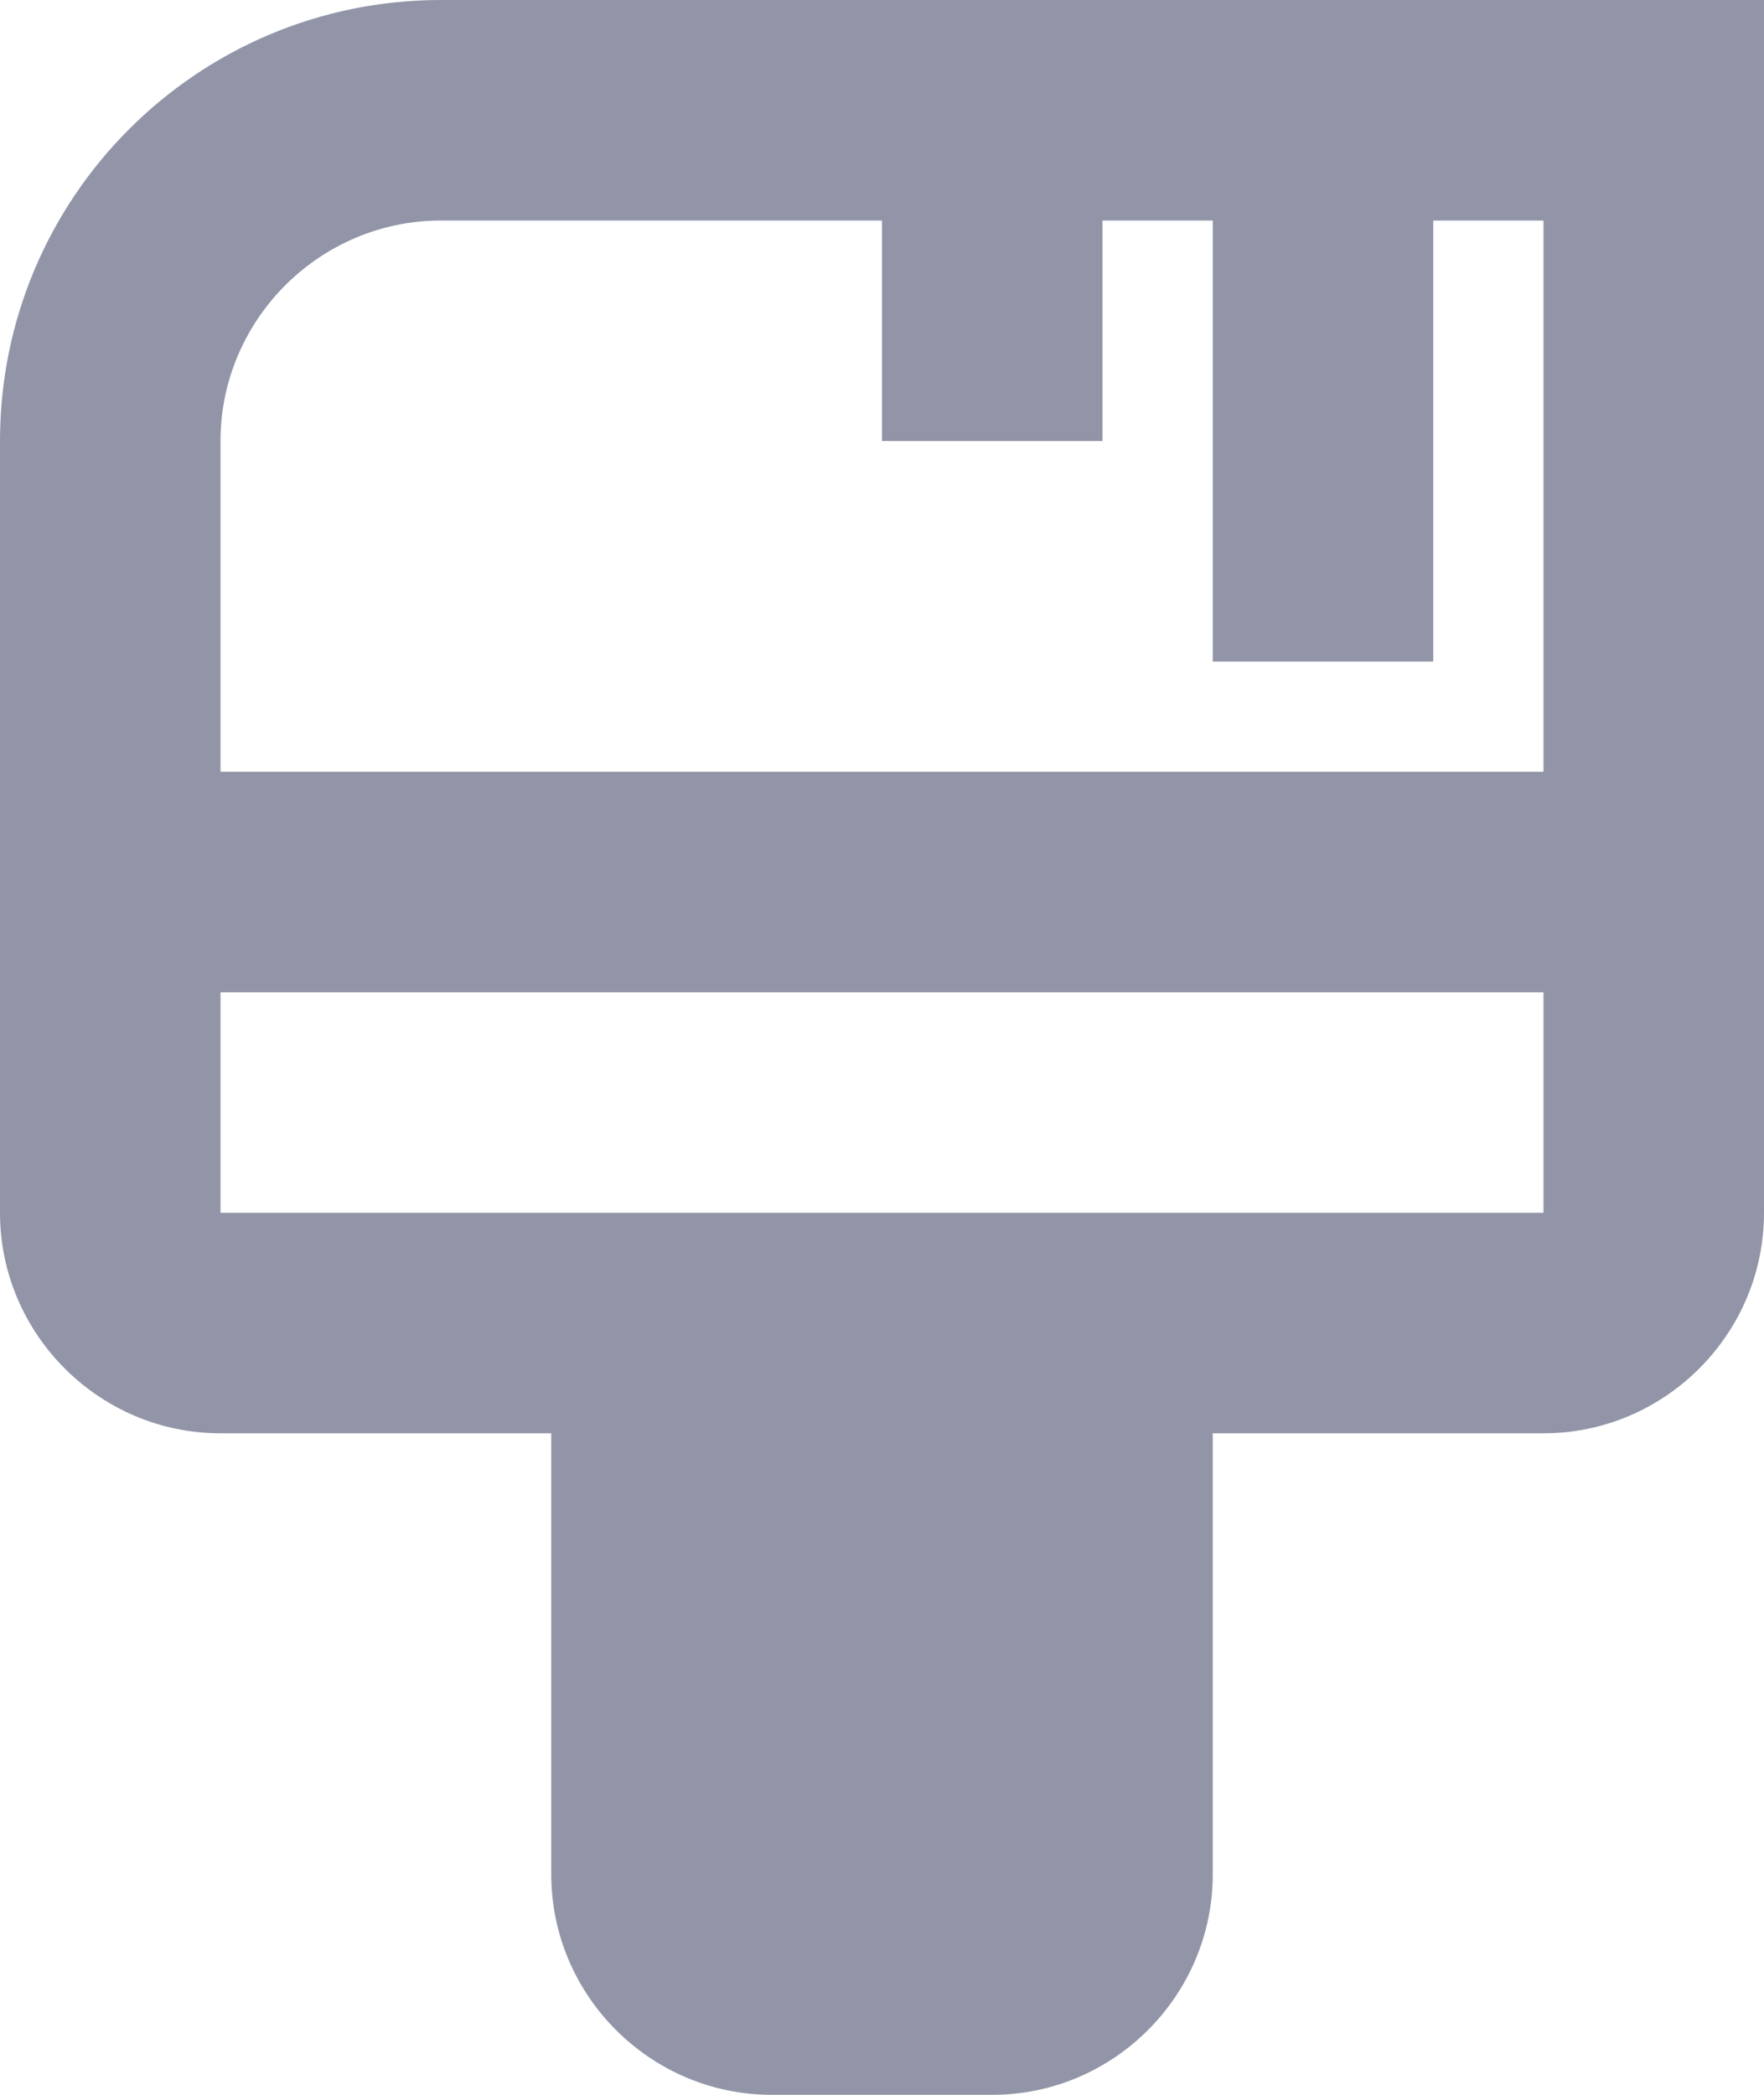 <svg width="16" height="19" viewBox="0 0 16 19" fill="none" xmlns="http://www.w3.org/2000/svg">
<path d="M4 0C1.79 0 0 1.79 0 4V11C0 12.1 0.9 13 2 13H5V17C5 18.1 5.9 19 7 19H9C10.1 19 11 18.1 11 17V13H14C15.1 13 16 12.1 16 11V0H4ZM4 2H8V4H10V2H11V6H13V2H14V7H2V4C2 2.9 2.9 2 4 2ZM2 11V9H14V11H2Z" fill="#9195A7"/>
</svg>
